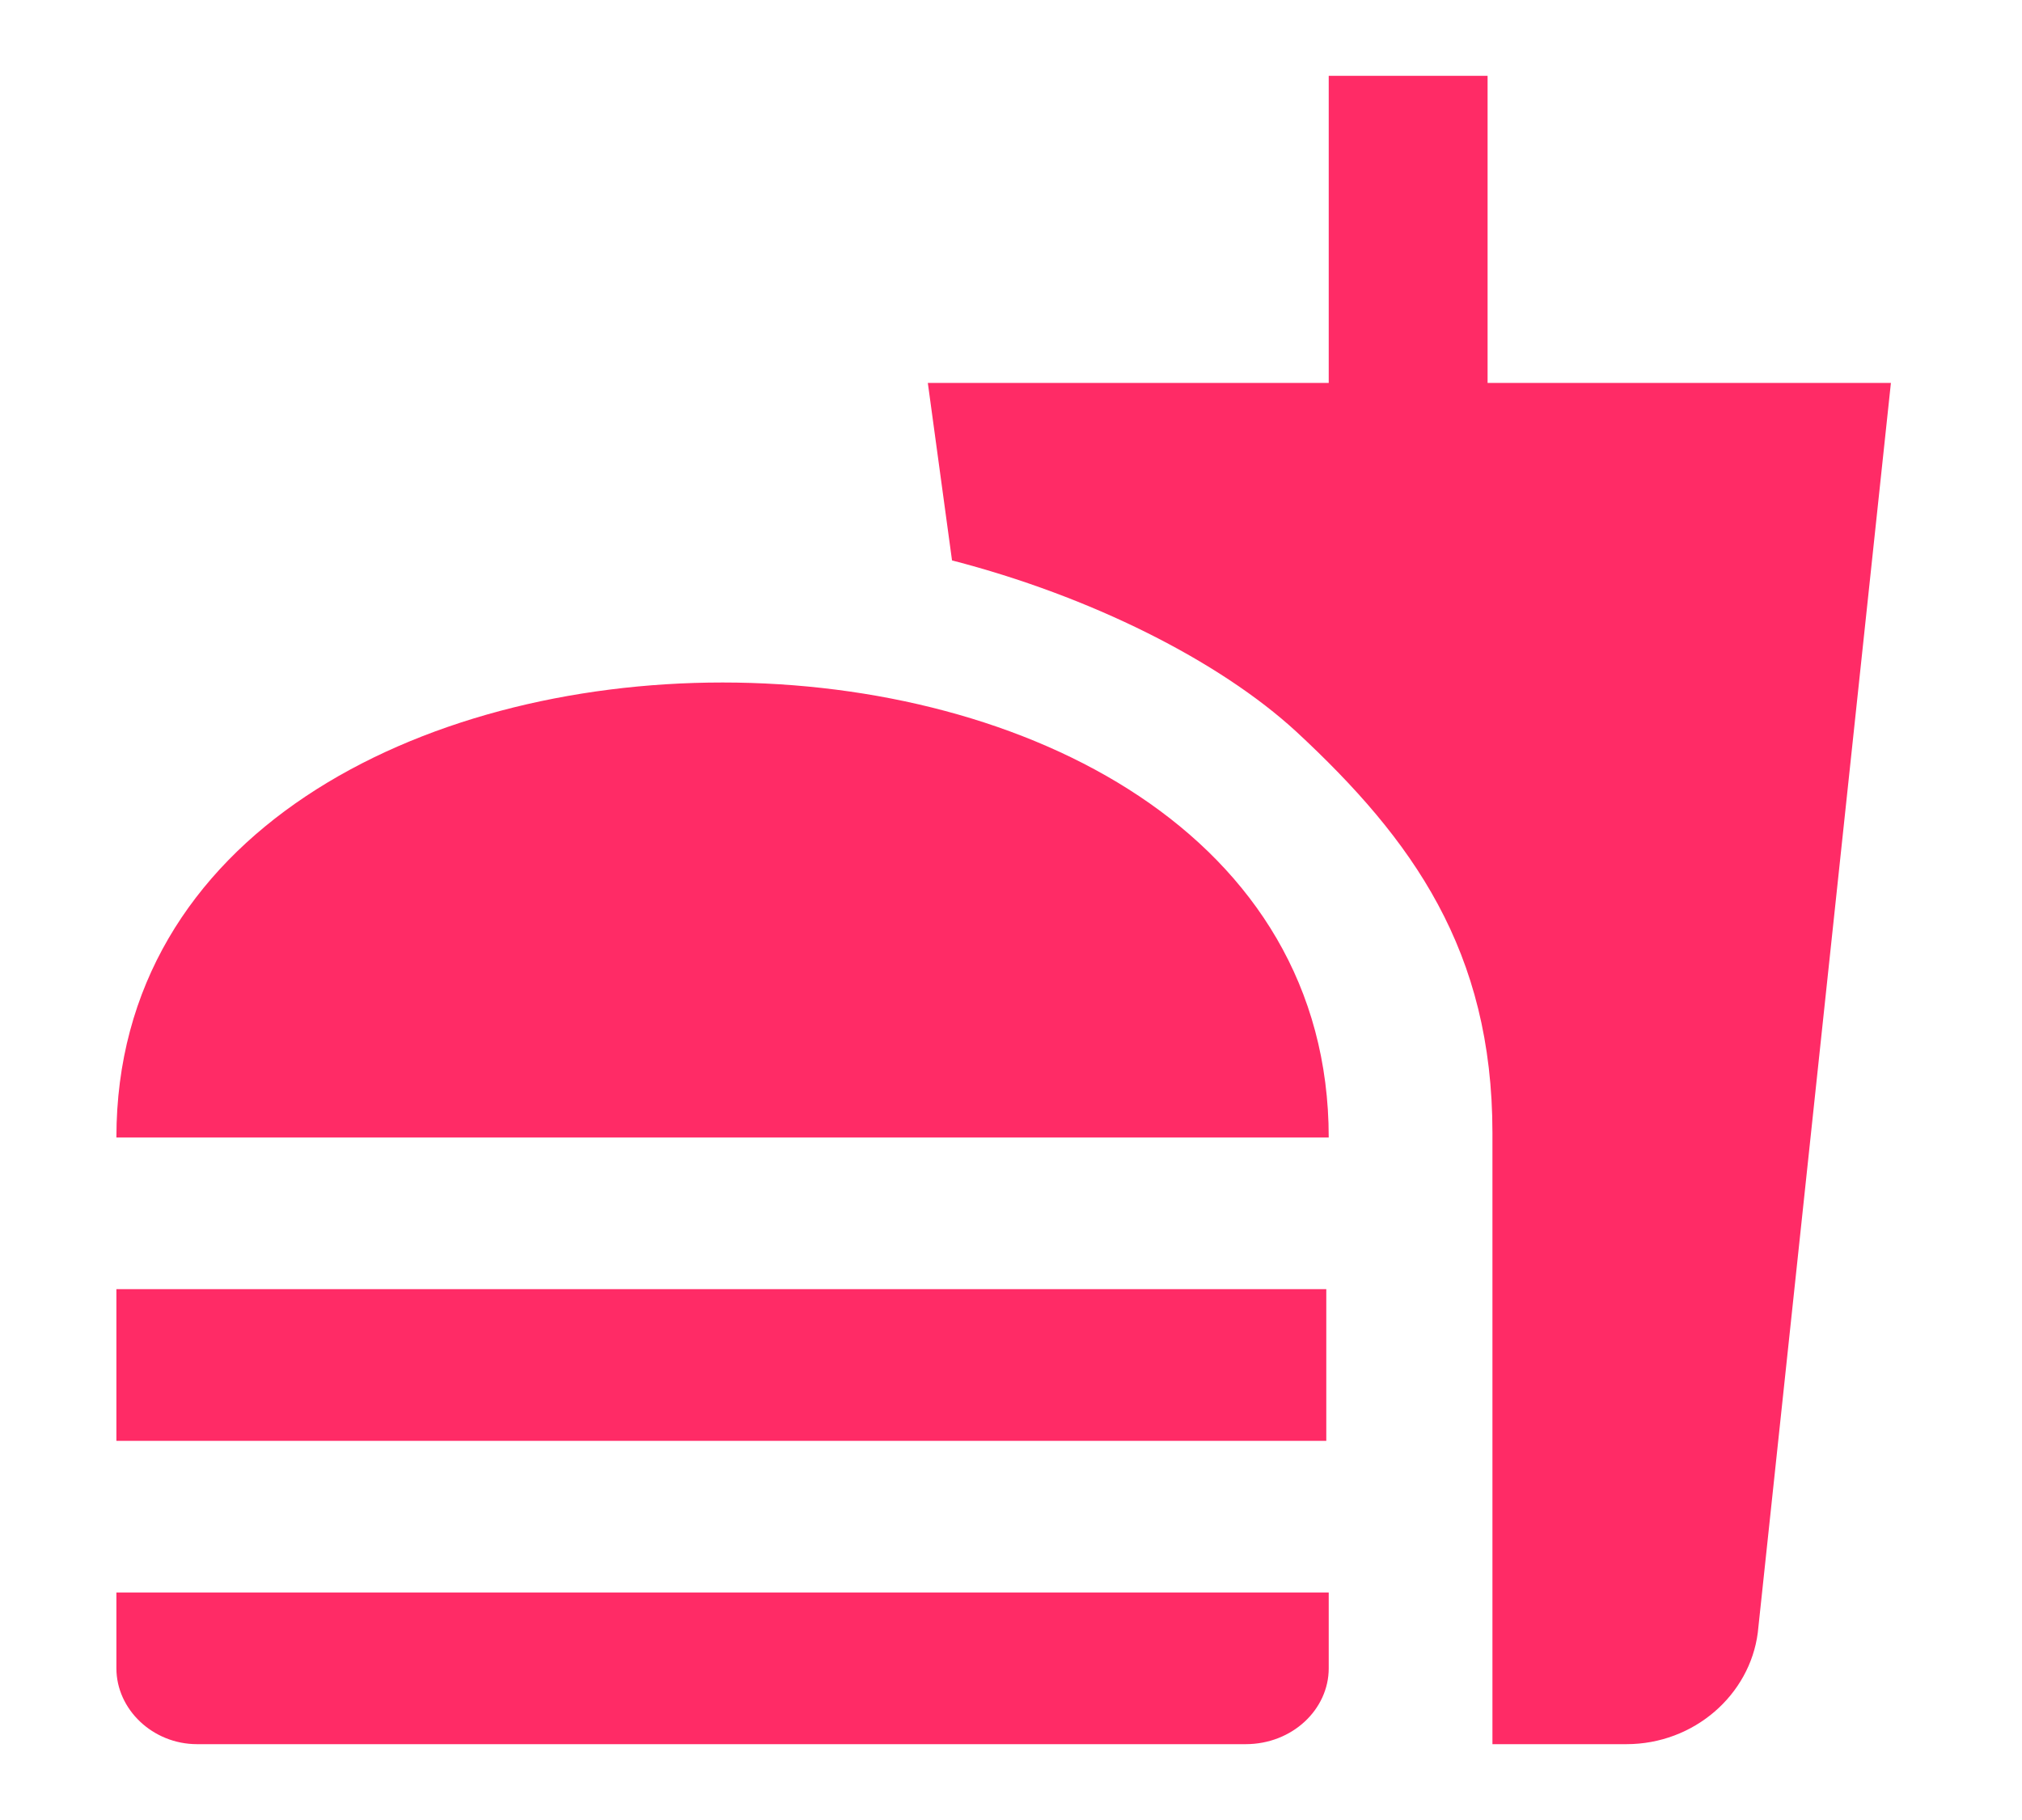 <svg width="30" height="27" viewBox="0 0 30 27" fill="none" xmlns="http://www.w3.org/2000/svg">
<path d="M22.143 25.875H24.13C25.135 25.875 25.961 25.144 26.08 24.221L28.055 5.681H22.071V1.125H19.714V5.681H13.766L14.125 8.314C16.172 8.842 18.086 9.799 19.235 10.856C20.958 12.454 22.143 14.107 22.143 16.808V25.875ZM1.727 24.75V23.625H19.714V24.75C19.714 25.358 19.175 25.875 18.481 25.875H2.924C2.265 25.875 1.727 25.358 1.727 24.75ZM19.714 16.875C19.714 7.875 1.727 7.875 1.727 16.875H19.714ZM1.727 19.125H19.678V21.375H1.727V19.125Z" fill="#FF2B66"/>
</svg>
